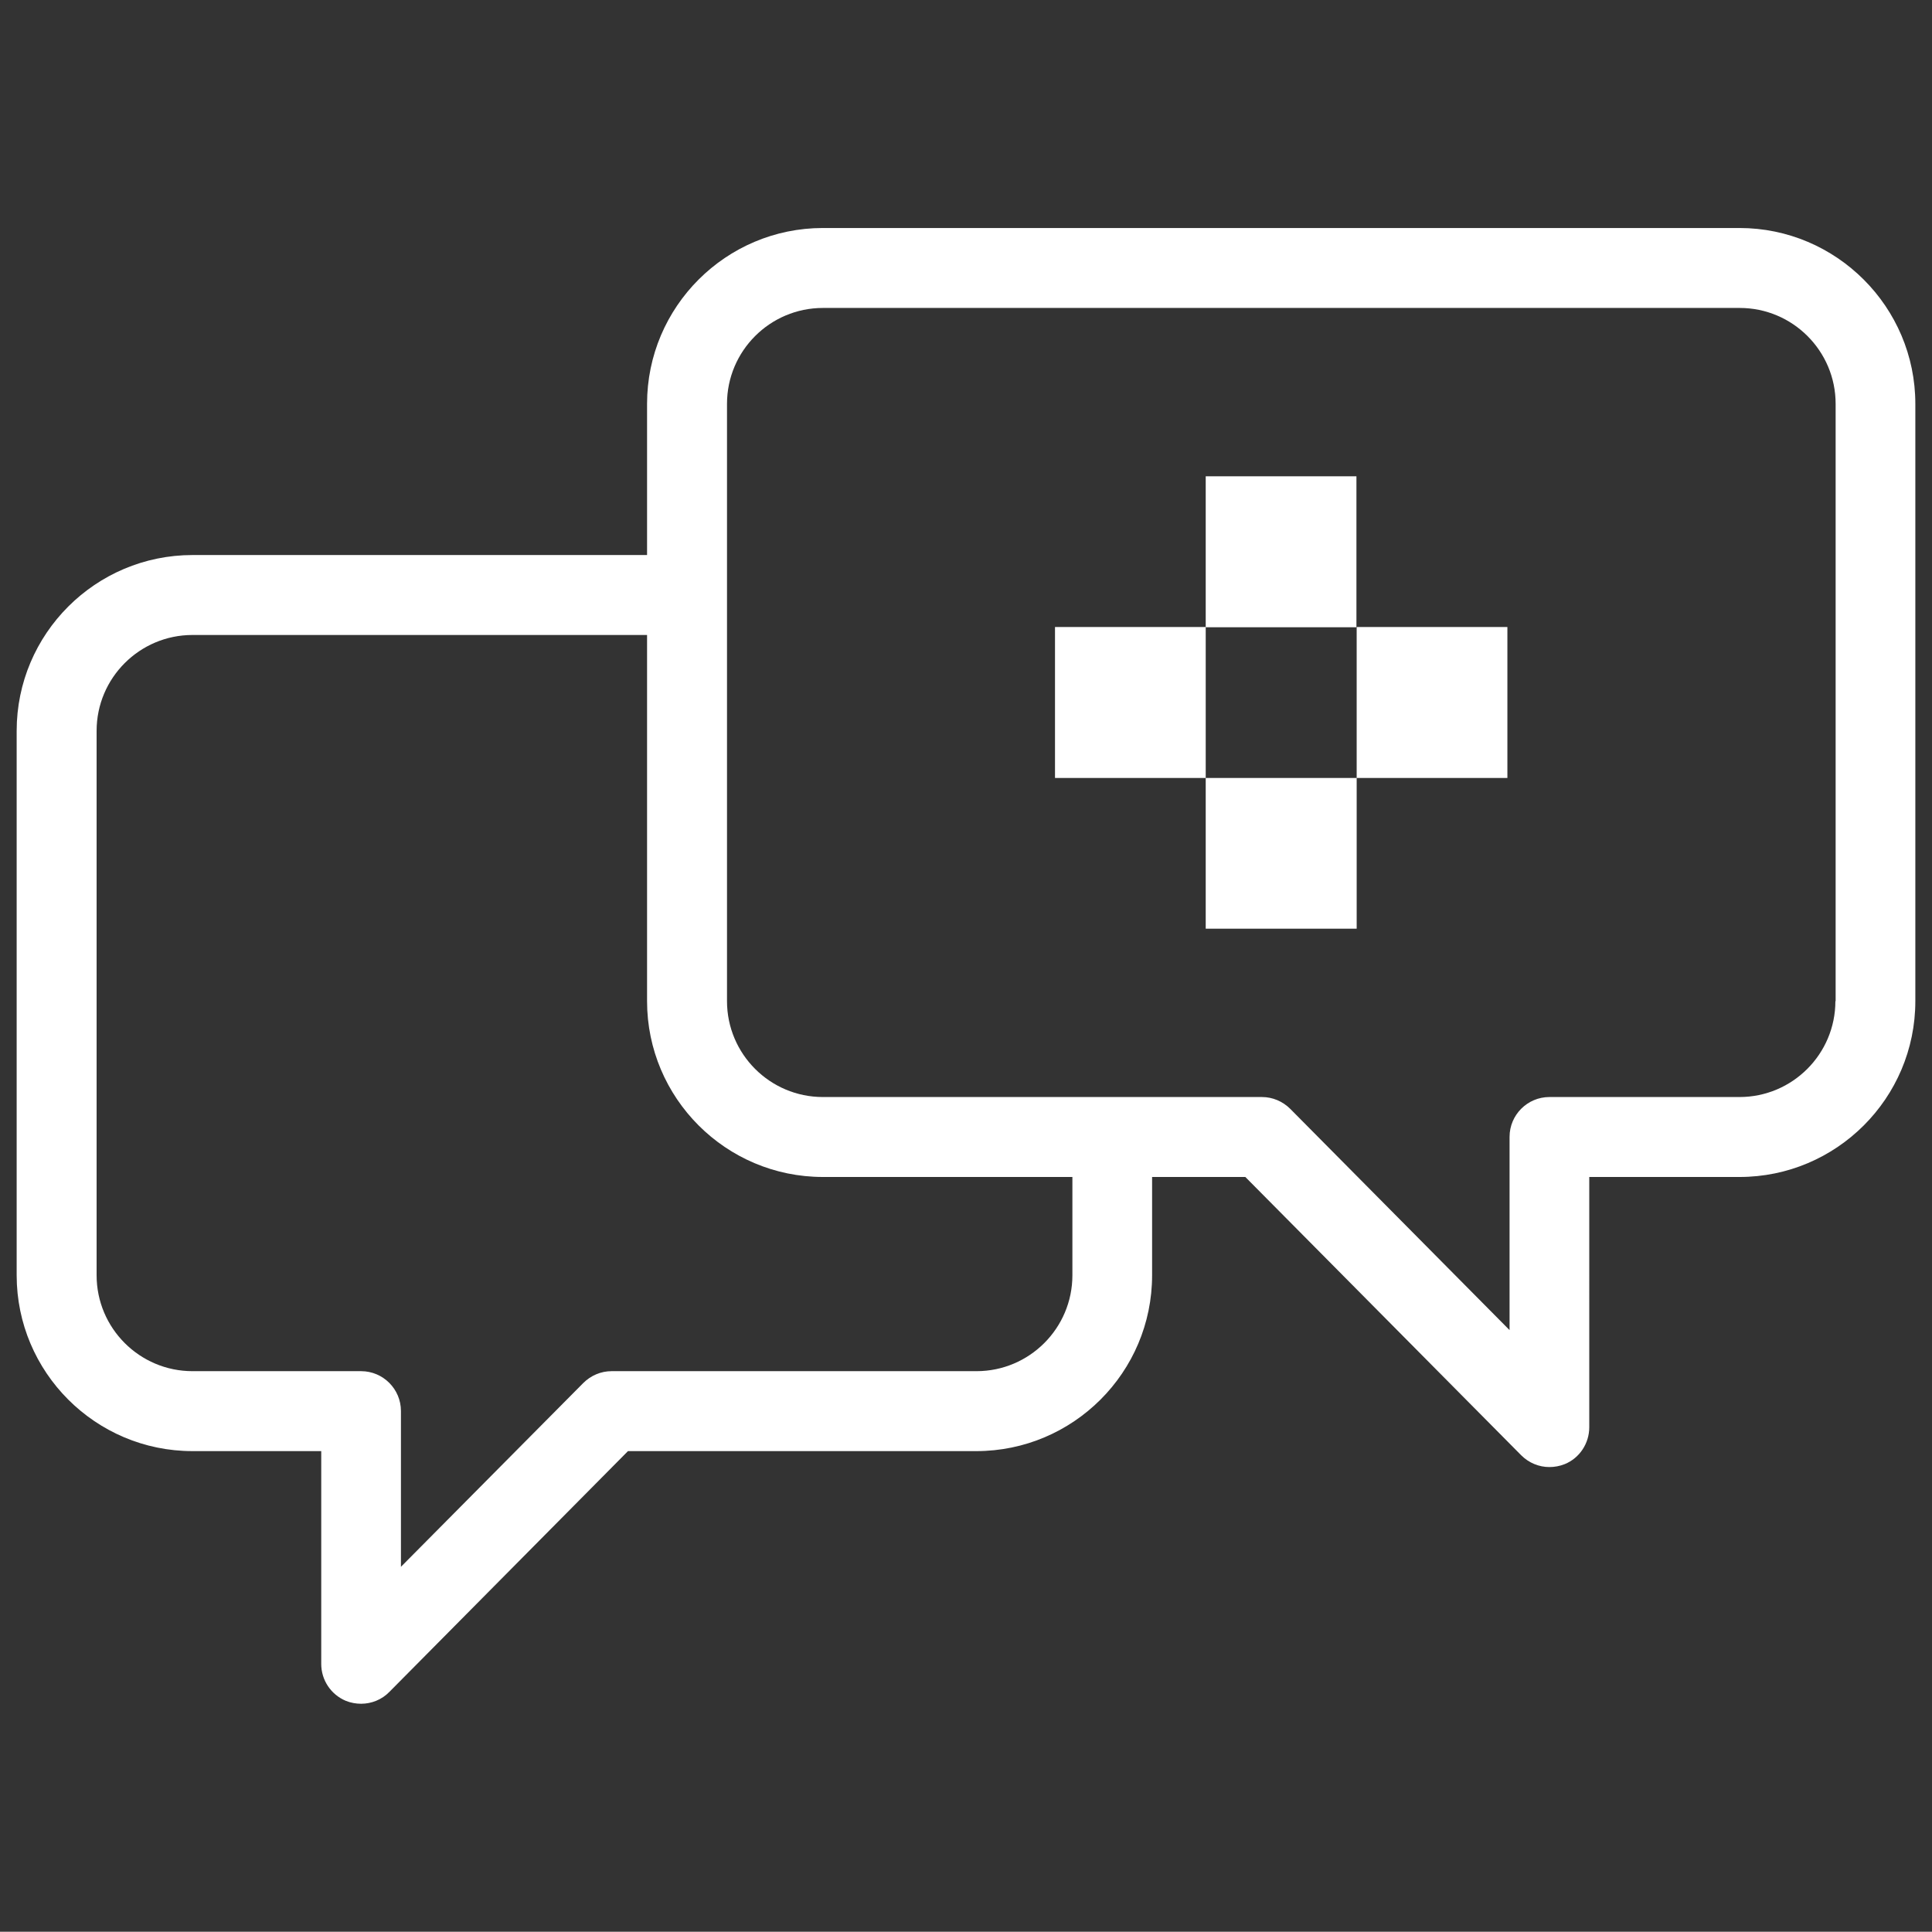 <?xml version="1.0" encoding="utf-8"?>
<!-- Generator: Adobe Illustrator 24.3.0, SVG Export Plug-In . SVG Version: 6.00 Build 0)  -->
<svg version="1.1" id="Layer_1" xmlns="http://www.w3.org/2000/svg" xmlns:xlink="http://www.w3.org/1999/xlink" x="0px" y="0px"
	 width="799.9px" height="799.8px" viewBox="0 0 799.9 799.8" style="enable-background:new 0 0 799.9 799.8;" xml:space="preserve"
	>
<rect x="0" y="0" width="799.9" height="799.8" fill="#333333" stroke="none"/>
<style type="text/css">
	.st0{clip-path:url(#SVGID_2_);fill:#34577F;}
	.st1{fill:#FFFFFF;}
</style>
<g>
	<path class="st1" d="M720.2,94.4H340.7c-40.1,0-72.8,32.6-72.8,72.8v62.6H79.7c-40.1,0-72.8,32.6-72.8,72.8V528
		c0,40.1,32.6,72.8,72.8,72.8h53.3v88.1c0,6.7,4,12.7,10.2,15.3c2,0.8,4.2,1.2,6.3,1.2c4.3,0,8.6-1.7,11.7-4.9l98.8-99.7h144.2
		c40.1,0,72.8-32.6,72.8-72.8v-40.7h38.6l114.2,115.2c3.2,3.2,7.4,4.9,11.7,4.9c2.1,0,4.3-0.4,6.3-1.2c6.2-2.5,10.2-8.6,10.2-15.3
		V487.3h62.2c40.1,0,72.8-32.6,72.8-72.8V167.2C793,127.1,760.3,94.4,720.2,94.4z M444,528c0,21.9-17.8,39.7-39.7,39.7H253.2
		c-4.4,0-8.6,1.8-11.7,4.9L166,648.7v-64.5c0-9.1-7.4-16.5-16.5-16.5H79.7C57.8,567.7,40,549.9,40,528V302.6
		c0-21.9,17.8-39.7,39.7-39.7h188.2v151.6c0,40.1,32.6,72.8,72.8,72.8H444V528z M759.9,414.5c0,21.9-17.8,39.7-39.7,39.7h-78.7
		c-9.1,0-16.5,7.4-16.5,16.5v80l-90.8-91.6c-3.1-3.1-7.3-4.9-11.7-4.9h-62H340.7c-21.9,0-39.7-17.8-39.7-39.7V246.3v-79.1
		c0-21.9,17.8-39.7,39.7-39.7h379.6c21.9,0,39.7,17.8,39.7,39.7V414.5z"/>
	<polygon class="st1" points="561.7,322.1 499.2,322.1 499.2,259.6 436.8,259.6 436.8,322.1 499.2,322.1 499.2,384.5 561.7,384.5 
		561.7,322.1 624.1,322.1 624.1,259.6 561.7,259.6 	"/>
	<rect x="499.2" y="197.2" class="st1" width="62.4" height="62.5"/>
</g>
</svg>

